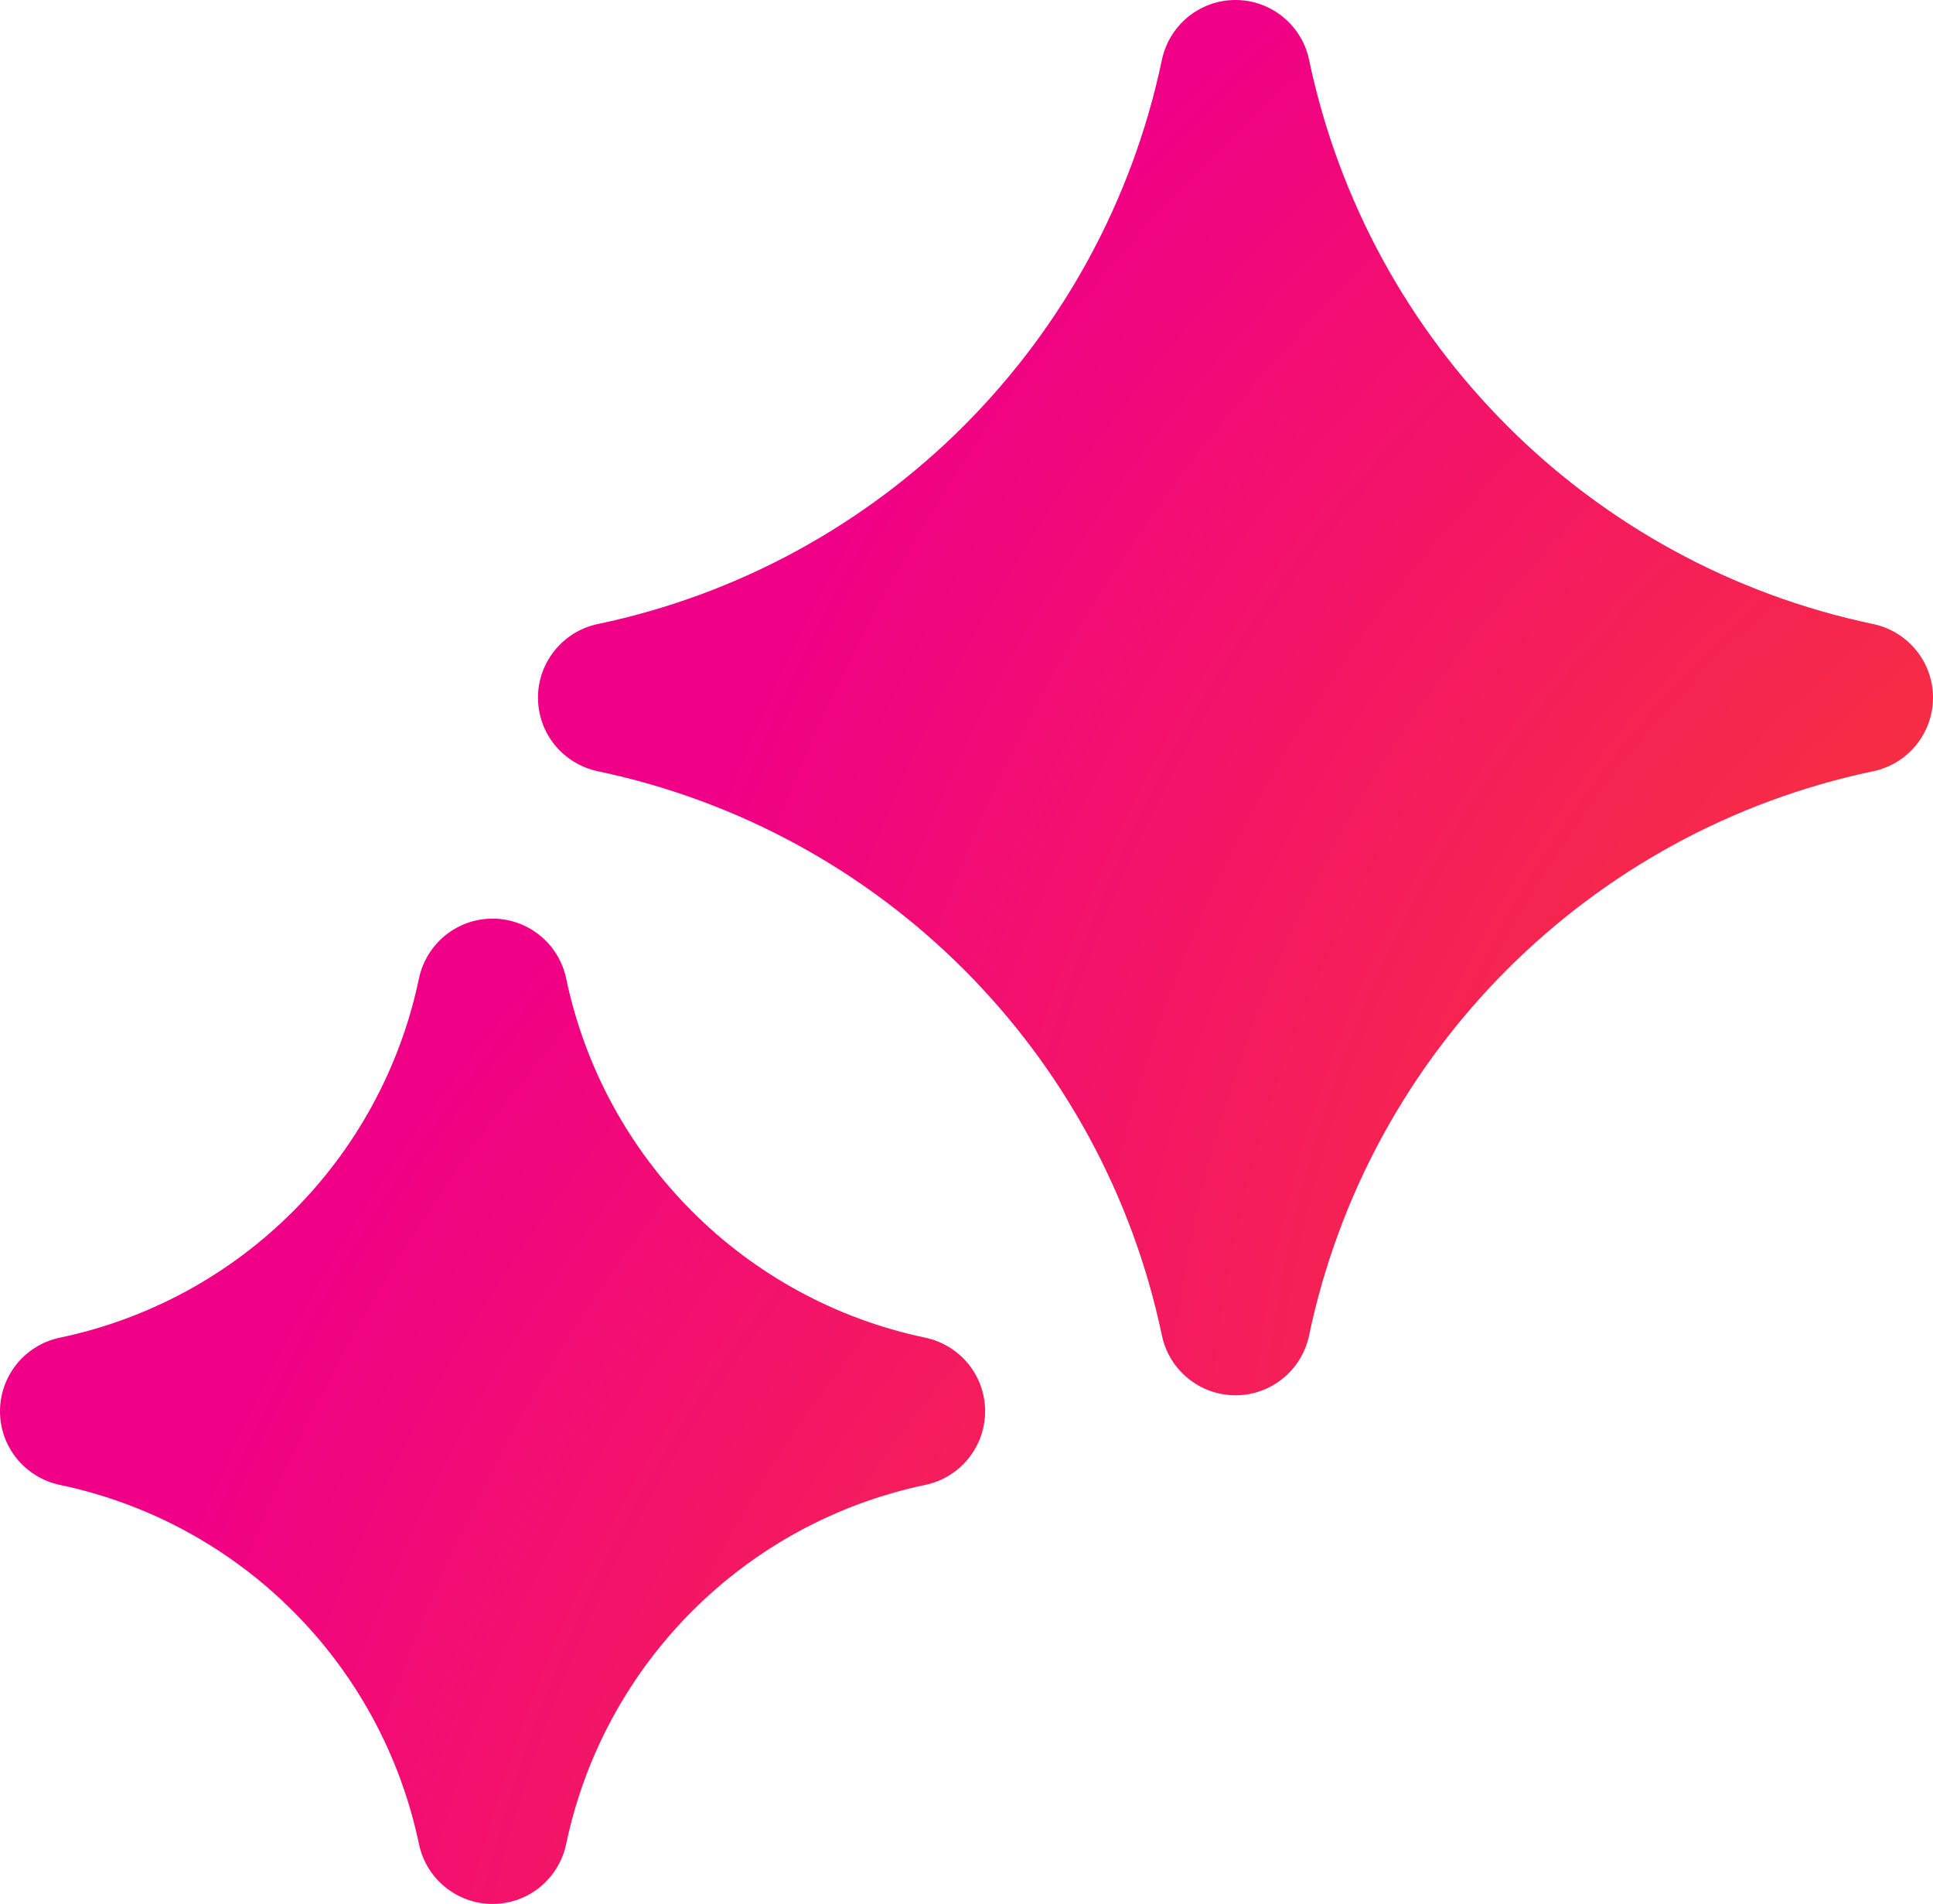 <?xml version="1.0" encoding="UTF-8"?>
<svg id="Layer_2" data-name="Layer 2" xmlns="http://www.w3.org/2000/svg" xmlns:xlink="http://www.w3.org/1999/xlink" viewBox="0 0 106.39 104.76">
  <defs>
    <style>
      .cls-1 {
        fill: url(#radial-gradient-2);
      }

      .cls-2 {
        fill: url(#radial-gradient);
      }
    </style>
    <radialGradient id="radial-gradient" cx="141.75" cy="83.59" fx="141.75" fy="83.59" r="109.72" gradientUnits="userSpaceOnUse">
      <stop offset="0" stop-color="#ff5b00"/>
      <stop offset="1" stop-color="#f00086"/>
    </radialGradient>
    <radialGradient id="radial-gradient-2" cx="112.06" cy="125.19" fx="112.06" fy="125.19" r="109.72" xlink:href="#radial-gradient"/>
  </defs>
  <g id="Layer_1-2" data-name="Layer 1">
    <g>
      <path class="cls-2" d="M103.1,34.34c-15.59-3.27-27.78-15.46-31.05-31.05-.4-1.91-2.09-3.29-4.05-3.29s-3.64,1.37-4.05,3.29c-3.27,15.59-15.46,27.78-31.05,31.05-1.91.4-3.29,2.09-3.29,4.05s1.37,3.64,3.29,4.05c15.59,3.27,27.78,15.46,31.05,31.05.4,1.91,2.09,3.29,4.05,3.29s3.64-1.37,4.05-3.29c3.27-15.59,15.46-27.78,31.05-31.05,1.91-.4,3.29-2.09,3.29-4.05,0-1.96-1.37-3.64-3.29-4.05Z"/>
      <path class="cls-1" d="M50.93,73.61c-9.93-2.08-17.69-9.84-19.77-19.77-.4-1.91-2.09-3.29-4.05-3.29s-3.64,1.37-4.05,3.29c-2.08,9.93-9.84,17.69-19.77,19.77-1.91.4-3.29,2.09-3.29,4.05s1.37,3.64,3.29,4.05c9.93,2.08,17.69,9.84,19.77,19.77.4,1.91,2.09,3.29,4.05,3.29s3.64-1.37,4.05-3.29c2.08-9.93,9.84-17.69,19.77-19.77,1.91-.4,3.29-2.09,3.29-4.05s-1.37-3.64-3.29-4.05Z"/>
    </g>
  </g>
</svg>